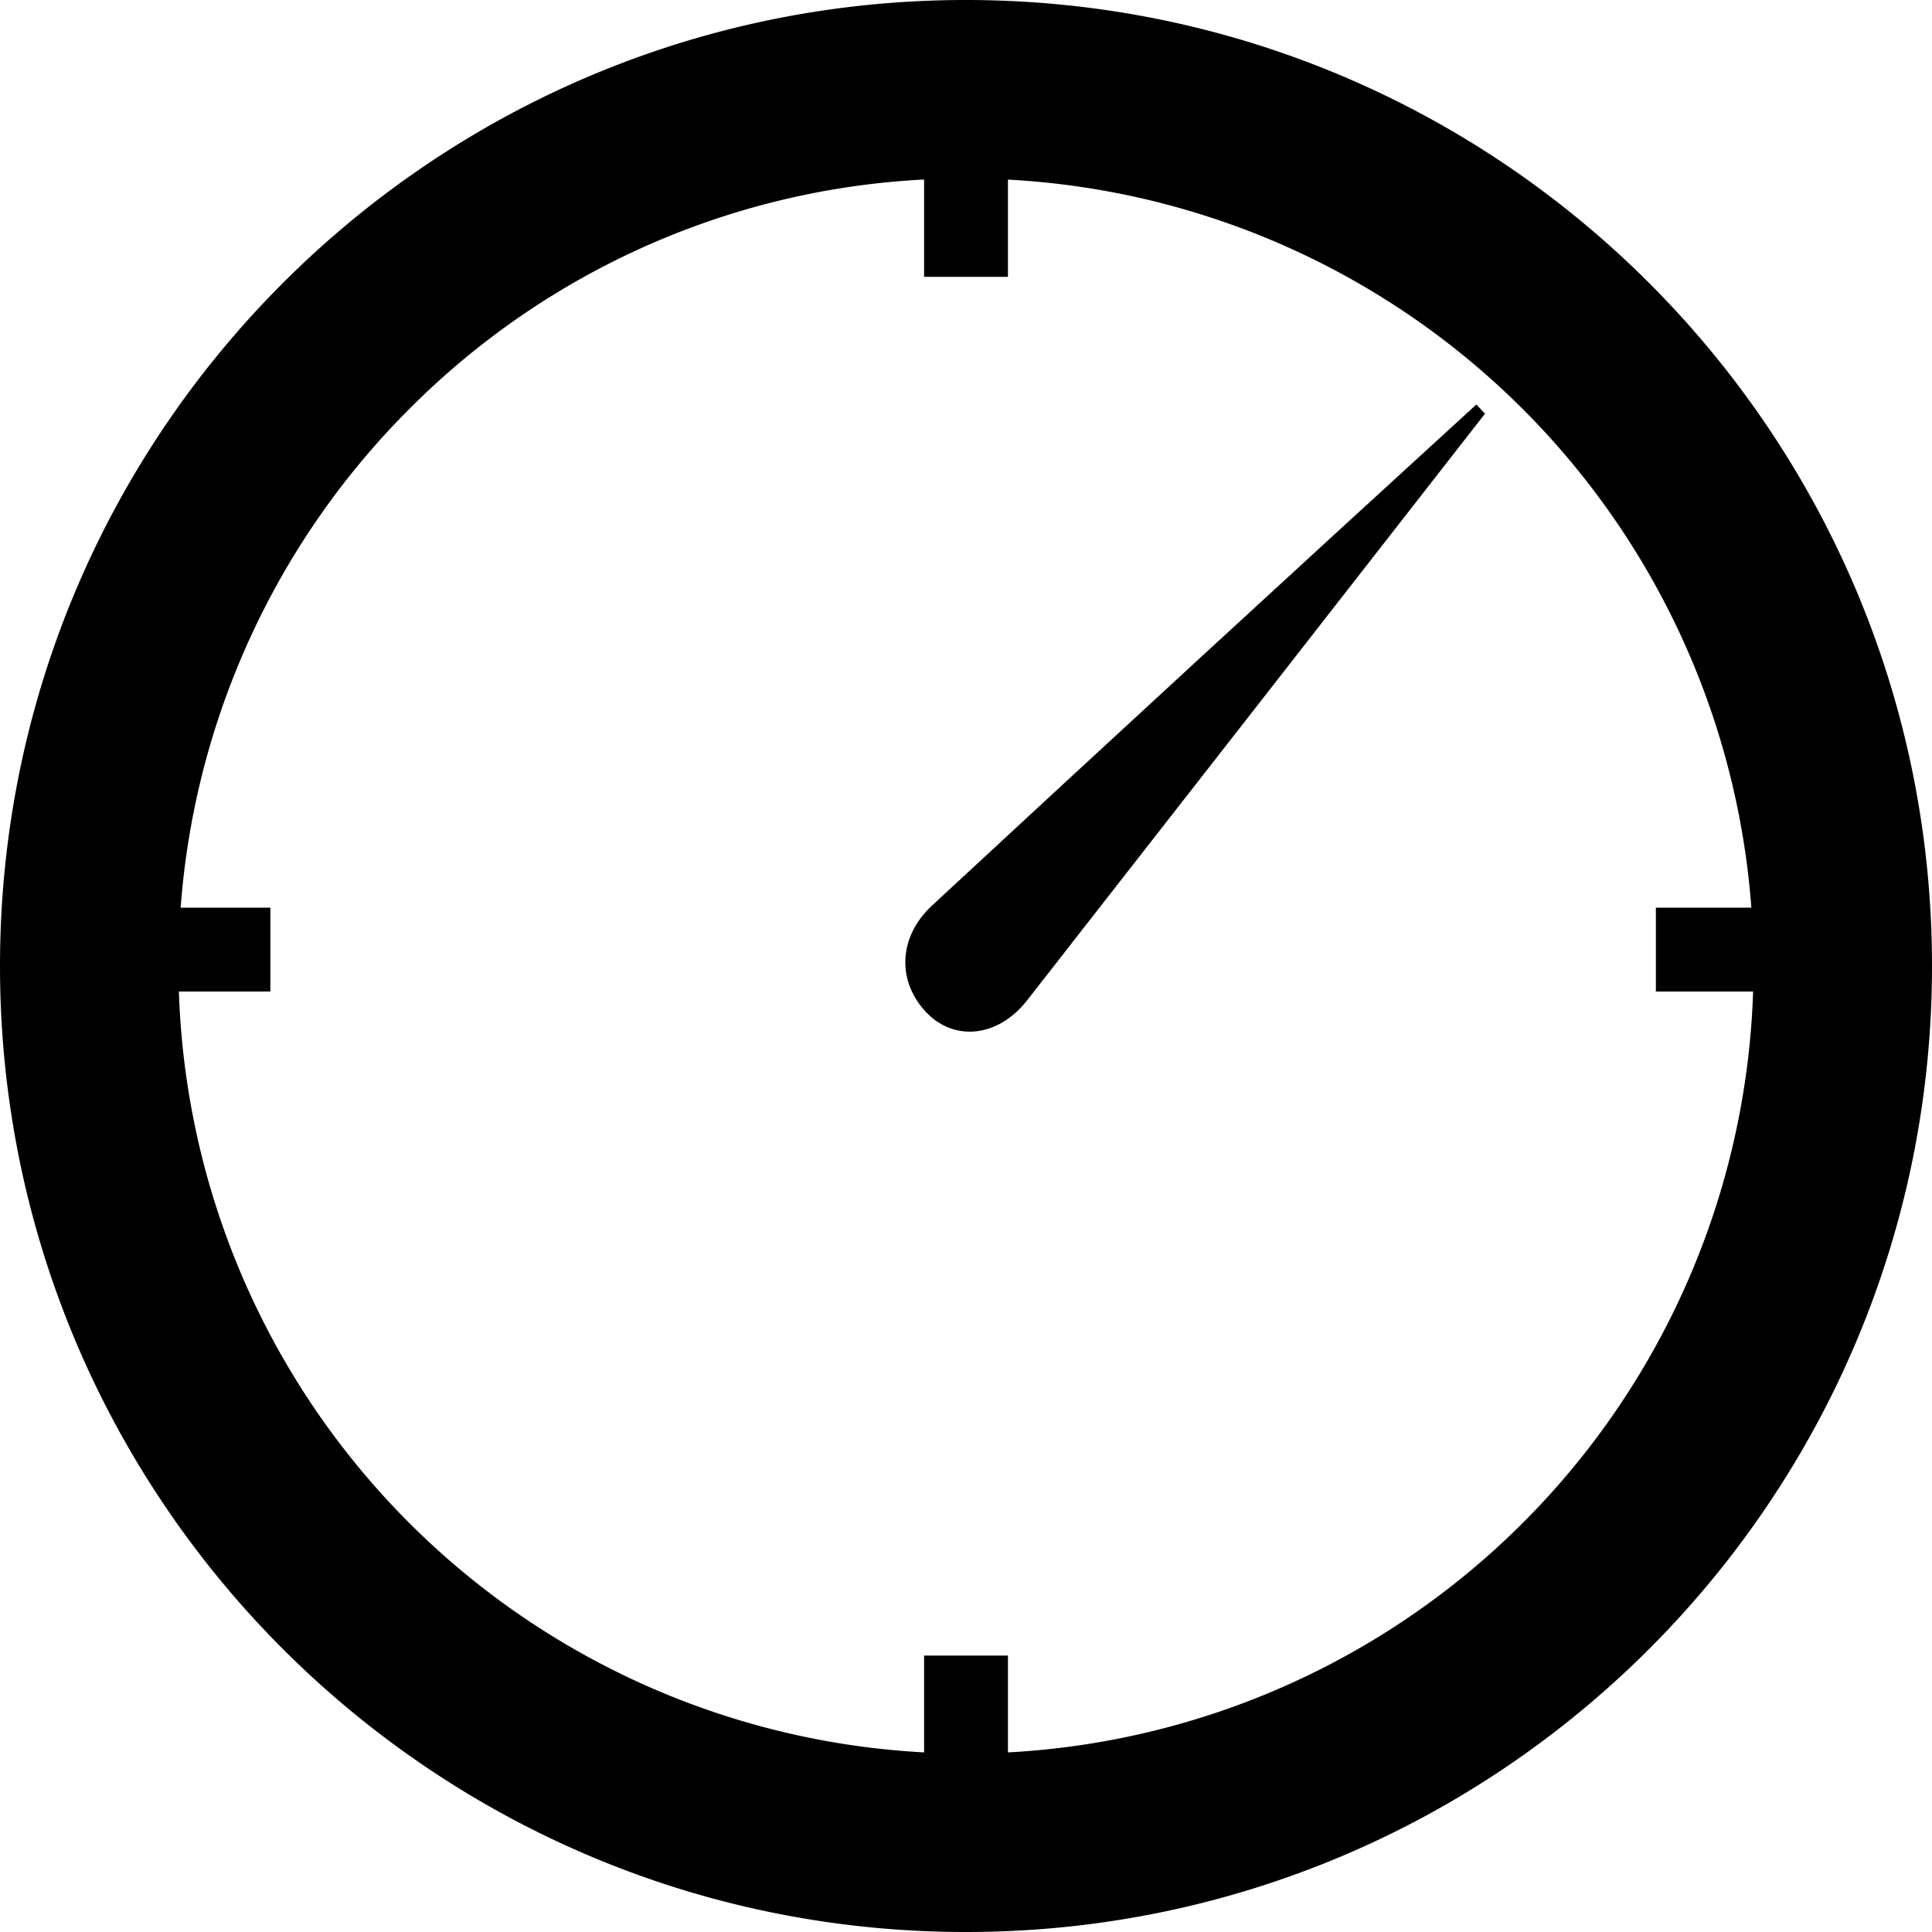 <svg xmlns="http://www.w3.org/2000/svg" viewBox="0 0 476.22 476.22"><defs><style>.cls-1,.cls-2{fill:#000000;}.cls-2{stroke:#000000;stroke-miterlimit:10;}</style></defs><g id="Layer_2" data-name="Layer 2"><g id="Layer_1-2" data-name="Layer 1"><path class="cls-1" d="M238.11,44A194.11,194.11,0,0,1,375.37,375.37,194.11,194.11,0,0,1,100.85,100.85,192.87,192.87,0,0,1,238.11,44m0-44C106.61,0,0,106.61,0,238.11S106.61,476.22,238.11,476.22,476.22,369.61,476.22,238.11,369.62,0,238.11,0Z"/><path class="cls-2" d="M365.38,102Q309.1,174.17,252.76,246.29c-7,8.92-17.33,9.82-23.92,3.06-7.11-7.29-7.11-18,1.23-25.77q66.71-61.85,133.82-123.18Z"/><rect class="cls-2" x="408.66" y="224.23" width="34.02" height="19.67"/><rect class="cls-2" x="228.28" y="33.39" width="19.67" height="34.35"/><rect class="cls-2" x="32.12" y="224.23" width="34.02" height="19.67"/><rect class="cls-2" x="228.28" y="408.58" width="19.67" height="34.35"/></g></g></svg>